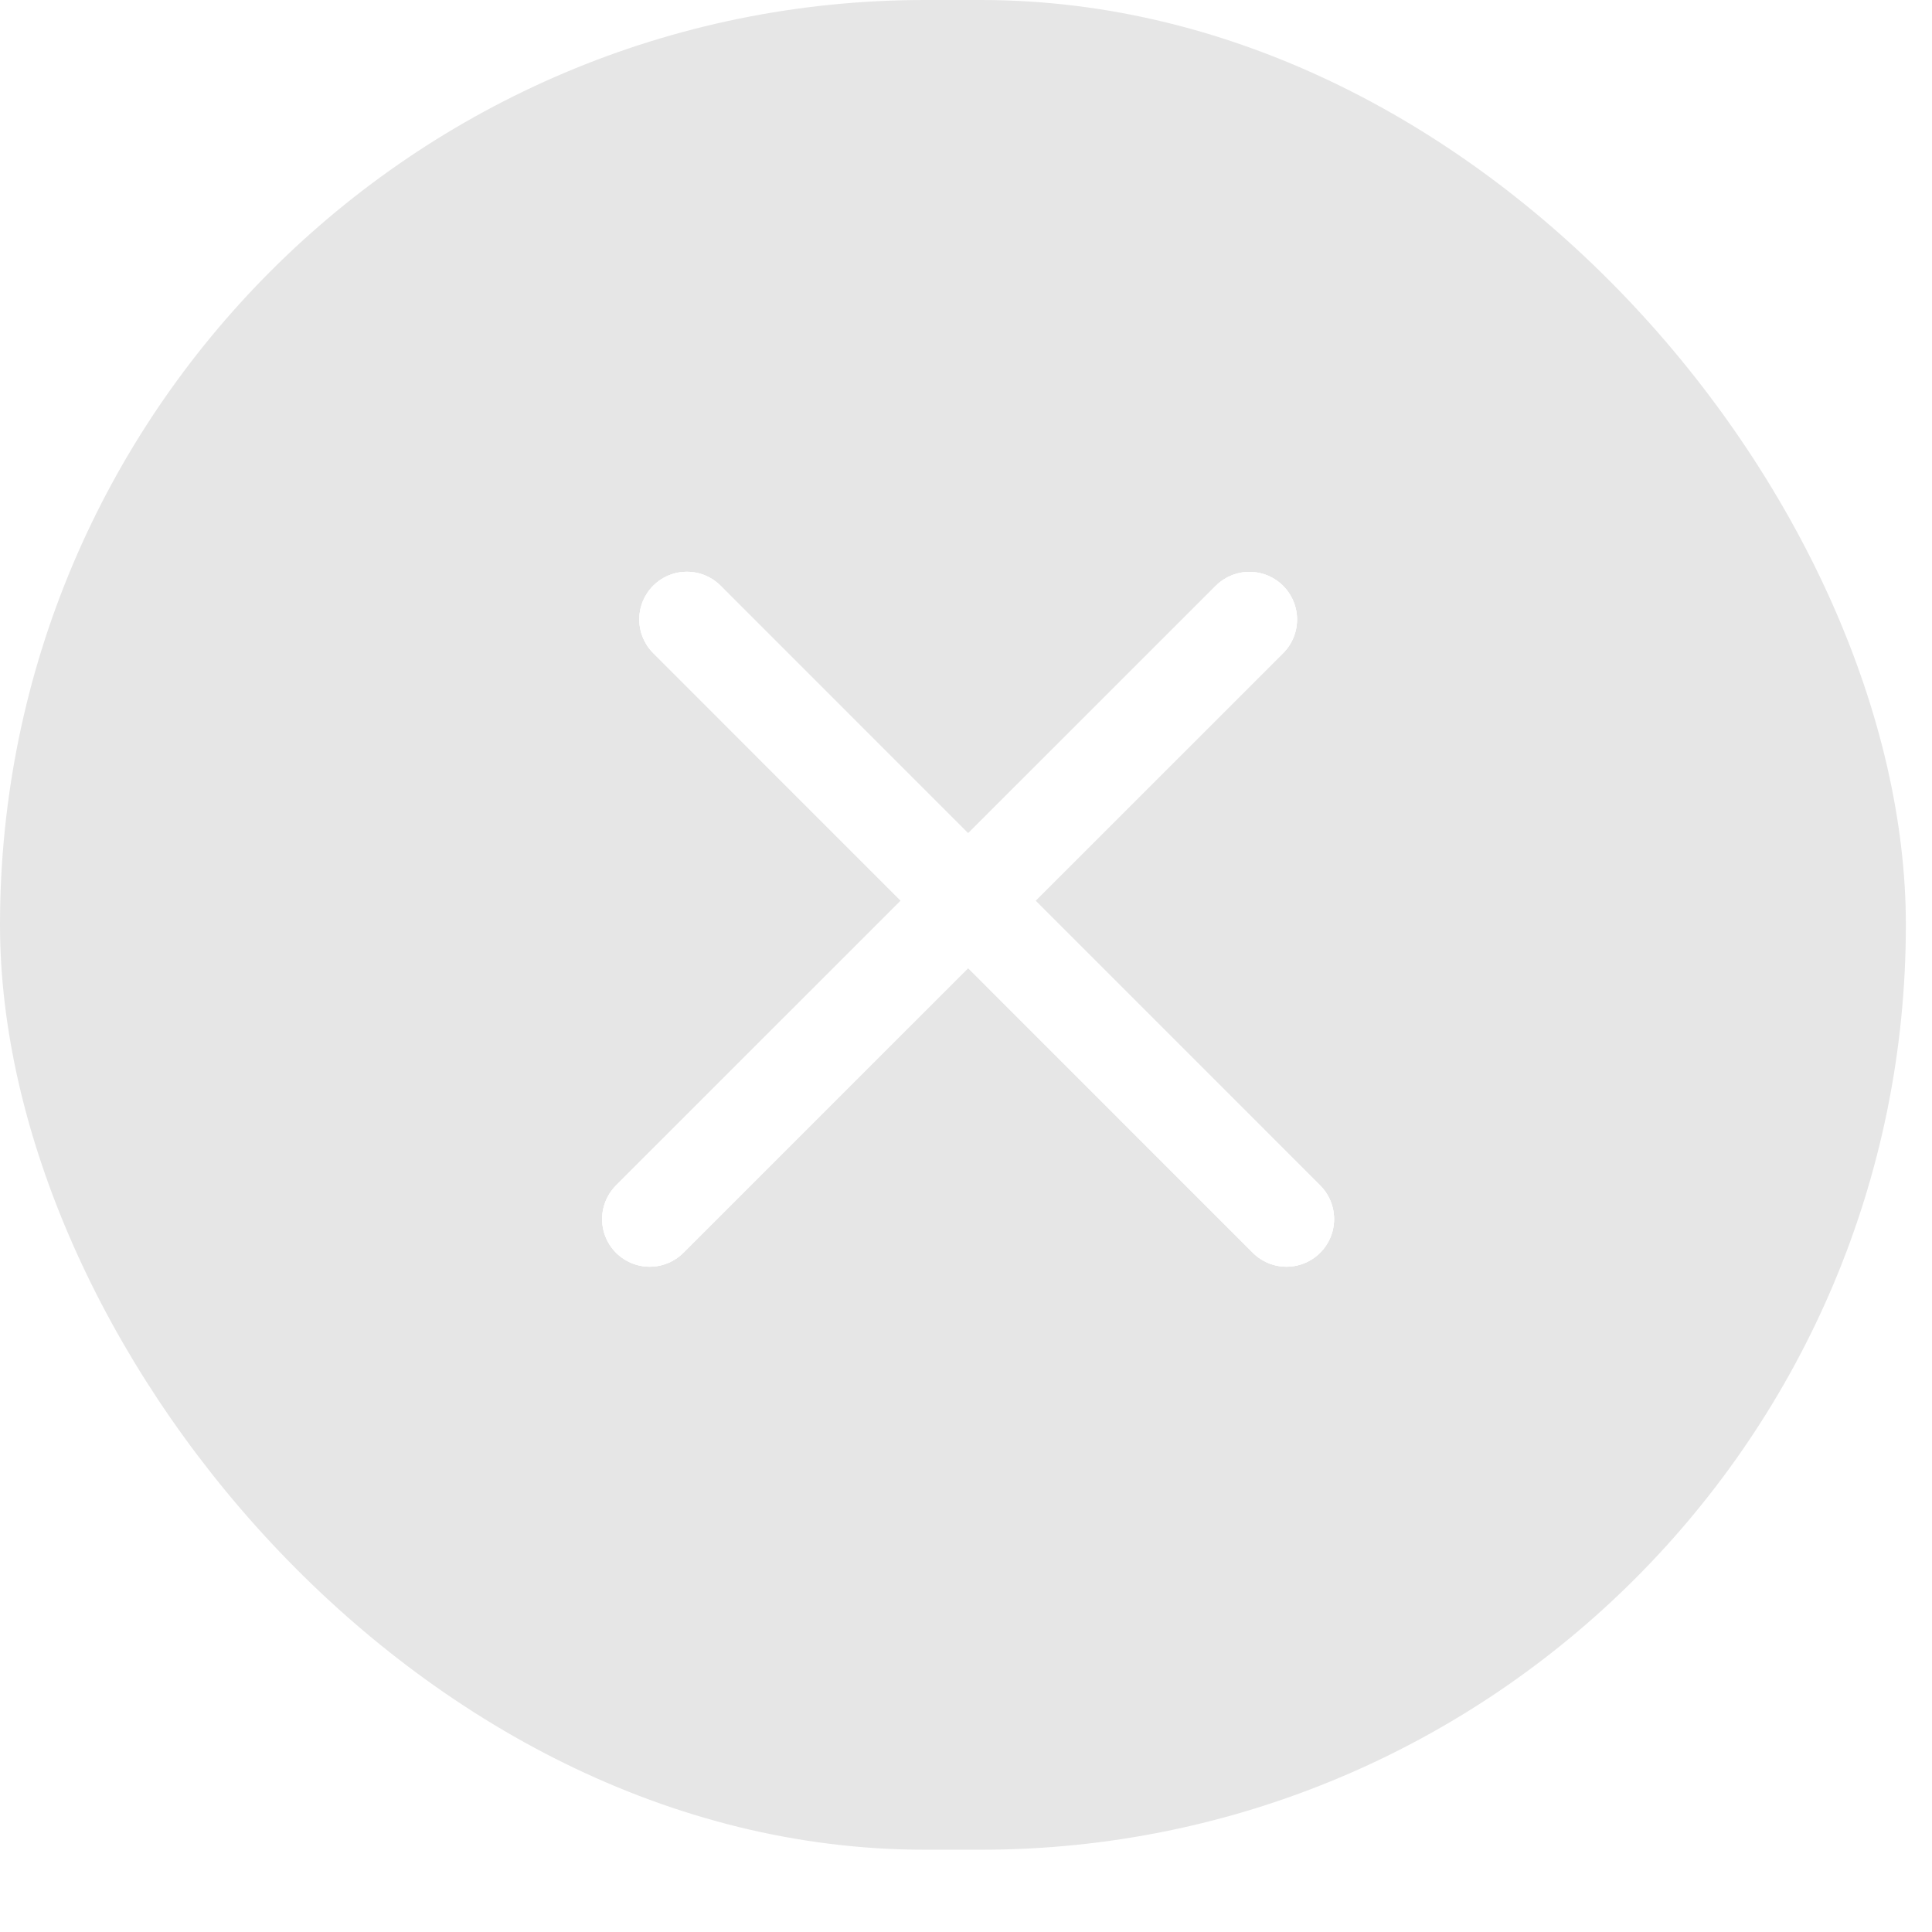 <?xml version="1.0" encoding="utf-8"?>
<svg xmlns="http://www.w3.org/2000/svg" fill="none" height="100%" overflow="visible" preserveAspectRatio="none" style="display: block;" viewBox="0 0 17 17" width="100%">
<g id="Group 2850">
<g filter="url(#filter0_b_0_1383)" id="Rectangle 182">
<rect fill="black" fill-opacity="0.1" height="16.276" rx="8.138" width="16.77"/>
</g>
<g id="Group 21">
<g id="Line 9">
<line stroke="white" stroke-linecap="round" stroke-width="0.838" x1="5.717" x2="10.994" y1="10.727" y2="5.451"/>
<line stroke="white" stroke-linecap="round" stroke-width="0.838" x1="5.717" x2="10.994" y1="10.727" y2="5.451"/>
<line stroke="white" stroke-linecap="round" stroke-width="0.838" x1="5.717" x2="10.994" y1="10.727" y2="5.451"/>
</g>
<g id="Line 8">
<line stroke="white" stroke-linecap="round" stroke-width="0.838" x1="6.044" x2="11.32" y1="5.45" y2="10.727"/>
<line stroke="white" stroke-linecap="round" stroke-width="0.838" x1="6.044" x2="11.32" y1="5.45" y2="10.727"/>
<line stroke="white" stroke-linecap="round" stroke-width="0.838" x1="6.044" x2="11.32" y1="5.45" y2="10.727"/>
</g>
</g>
</g>
<defs>
<filter color-interpolation-filters="sRGB" filterUnits="userSpaceOnUse" height="24.661" id="filter0_b_0_1383" width="25.154" x="-4.192" y="-4.192">
<feFlood flood-opacity="0" result="BackgroundImageFix"/>
<feGaussianBlur in="BackgroundImageFix" stdDeviation="2.096"/>
<feComposite in2="SourceAlpha" operator="in" result="effect1_backgroundBlur_0_1383"/>
<feBlend in="SourceGraphic" in2="effect1_backgroundBlur_0_1383" mode="normal" result="shape"/>
</filter>
</defs>
</svg>